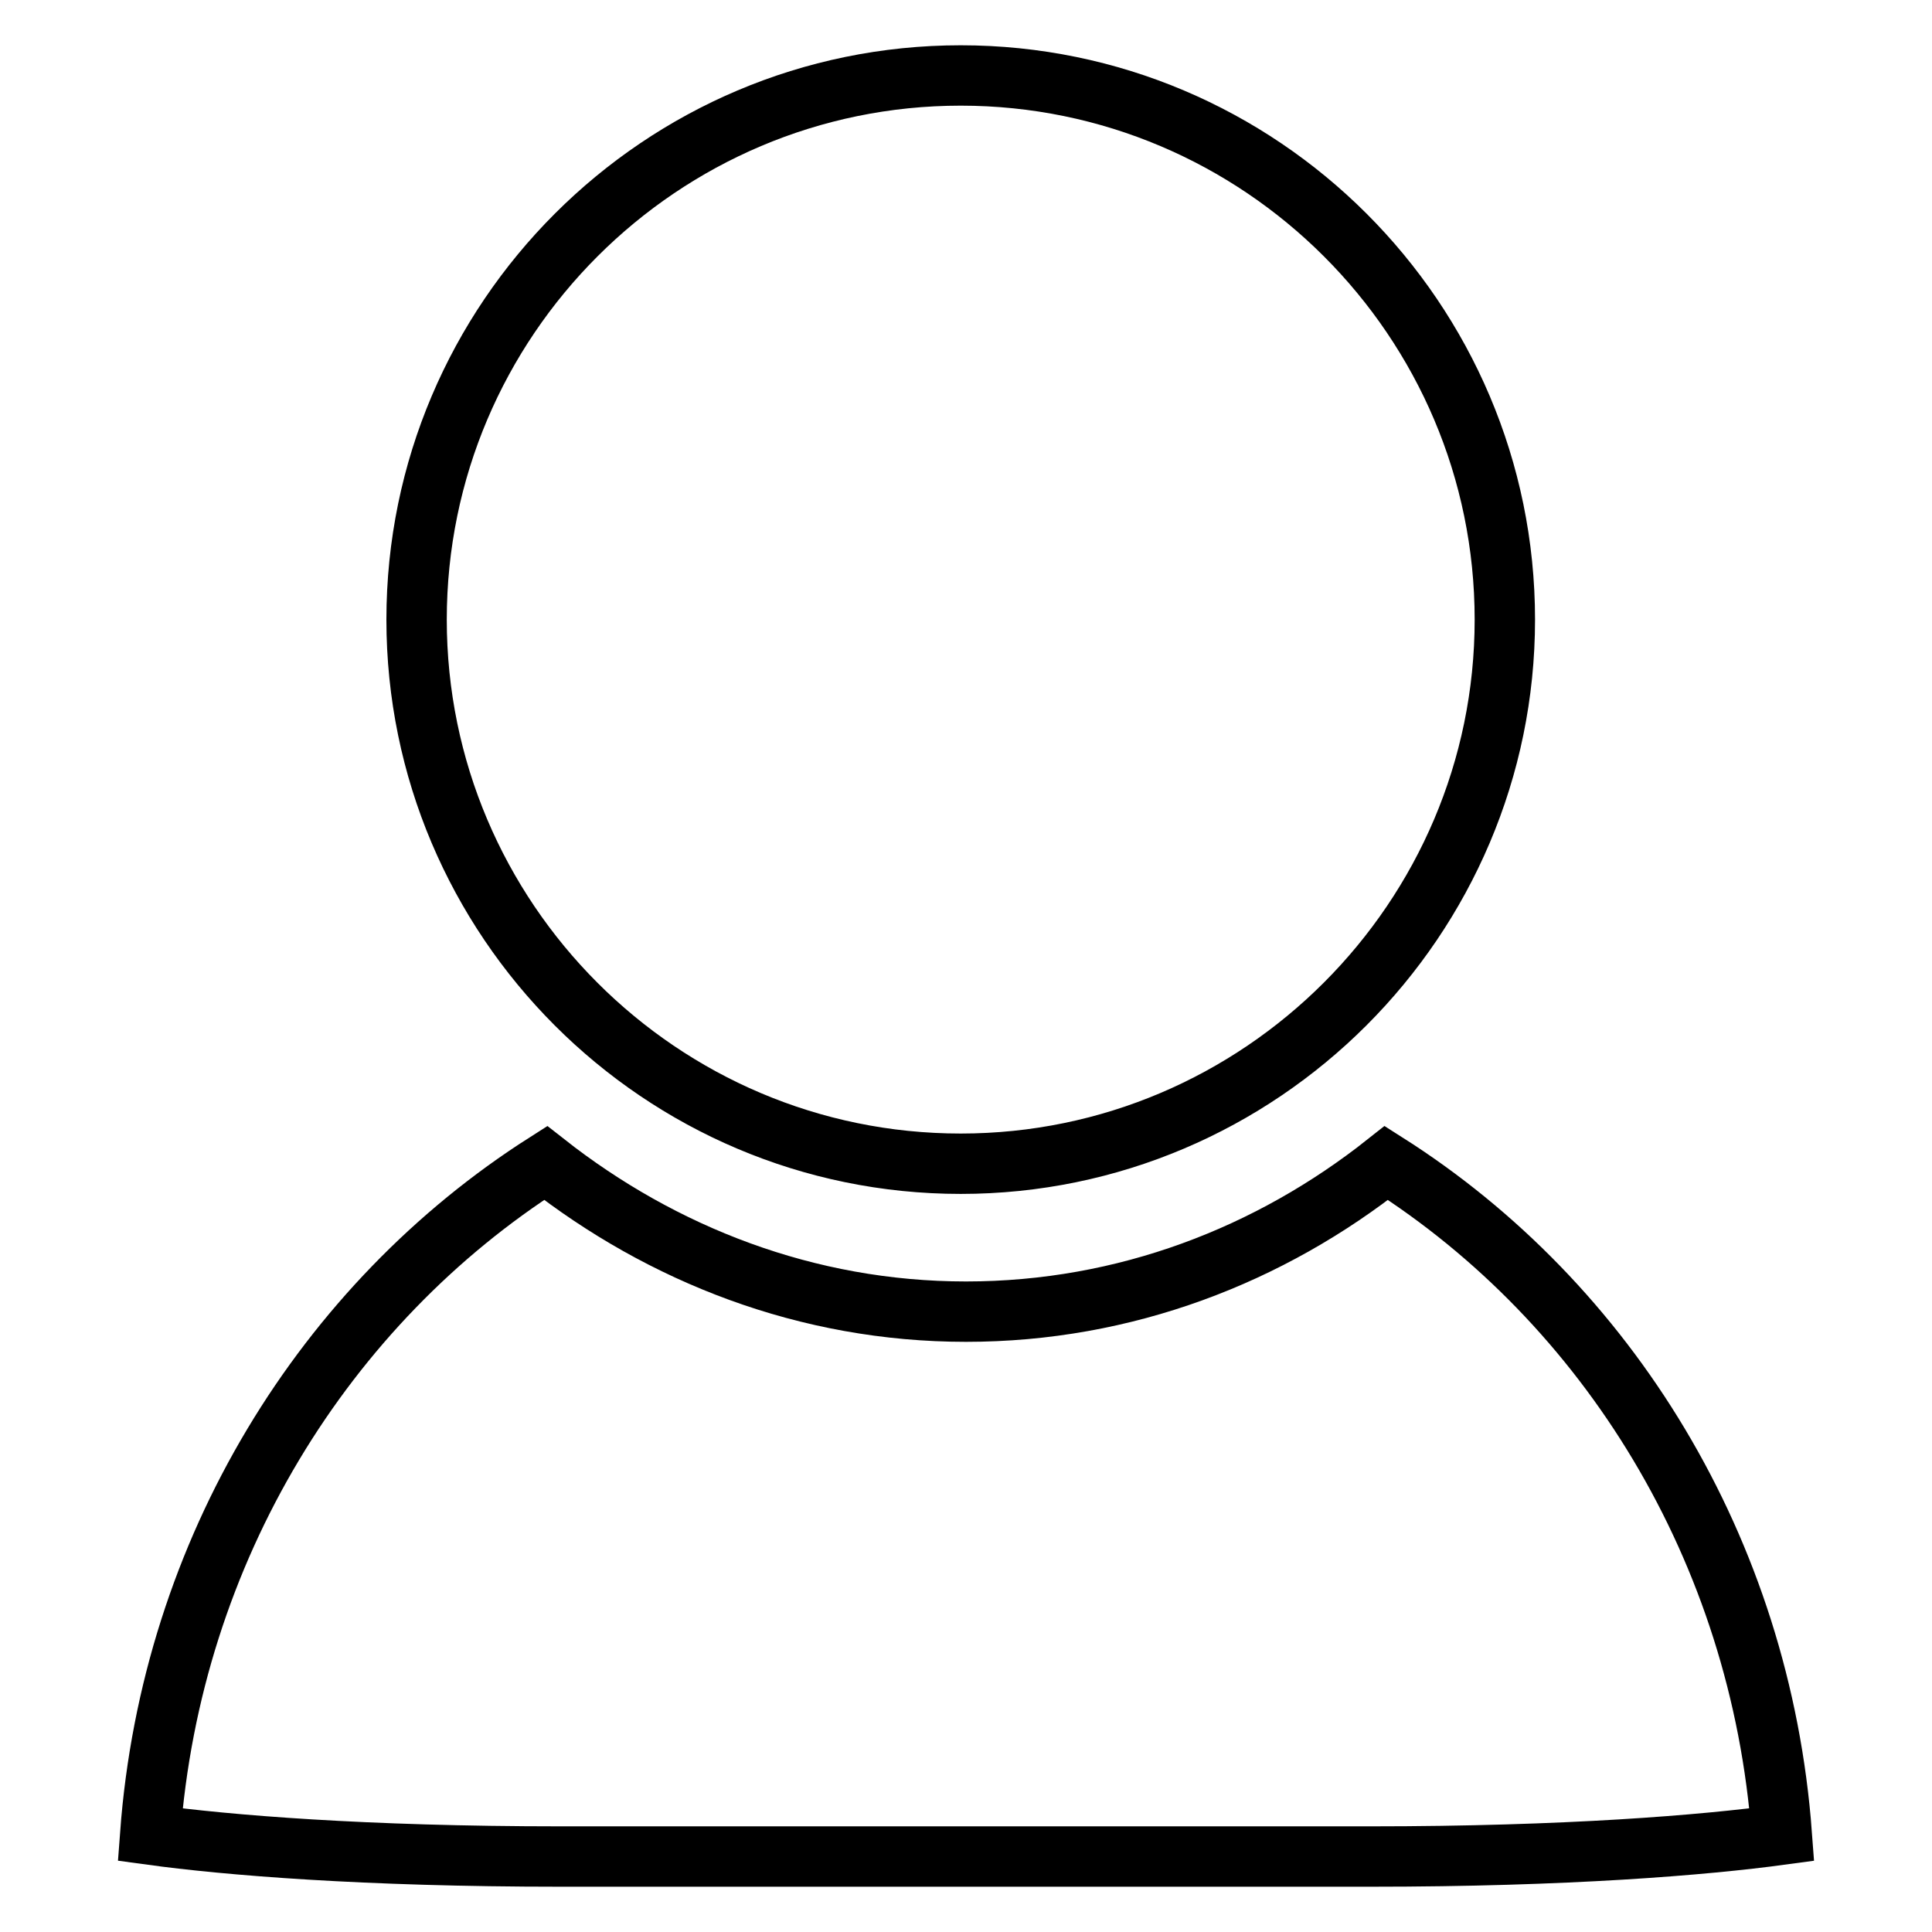 <?xml version="1.0" encoding="utf-8"?>
<!-- Svg Vector Icons : http://www.onlinewebfonts.com/icon -->
<!DOCTYPE svg PUBLIC "-//W3C//DTD SVG 1.1//EN" "http://www.w3.org/Graphics/SVG/1.1/DTD/svg11.dtd">
<svg version="1.1" xmlns="http://www.w3.org/2000/svg" xmlns:xlink="http://www.w3.org/1999/xlink" x="0px" y="0px" viewBox="0 0 256 256" enable-background="new 0 0 256 256" xml:space="preserve">
<g> <path stroke-width="8" fill-opacity="0" stroke="#000000"  d="M127.3,10c-39.7,0-72.1,32.3-72.1,72.1c0,39.7,32.3,72.1,72.1,72.1c39.7,0,72.1-32.4,72.1-72.1 C199.4,42.3,167,10,127.3,10z M183.7,154.1c-15.4,12.2-34.6,19.7-55.7,19.7s-40.3-7.6-55.7-19.7c-29.2,18.6-49.6,51.2-52.4,89 c10.2,1.4,28.4,2.9,54.4,2.9h107.3c26,0,44.2-1.5,54.5-2.9C233.3,205.3,213,172.7,183.7,154.1L183.7,154.1z"/></g>
</svg>